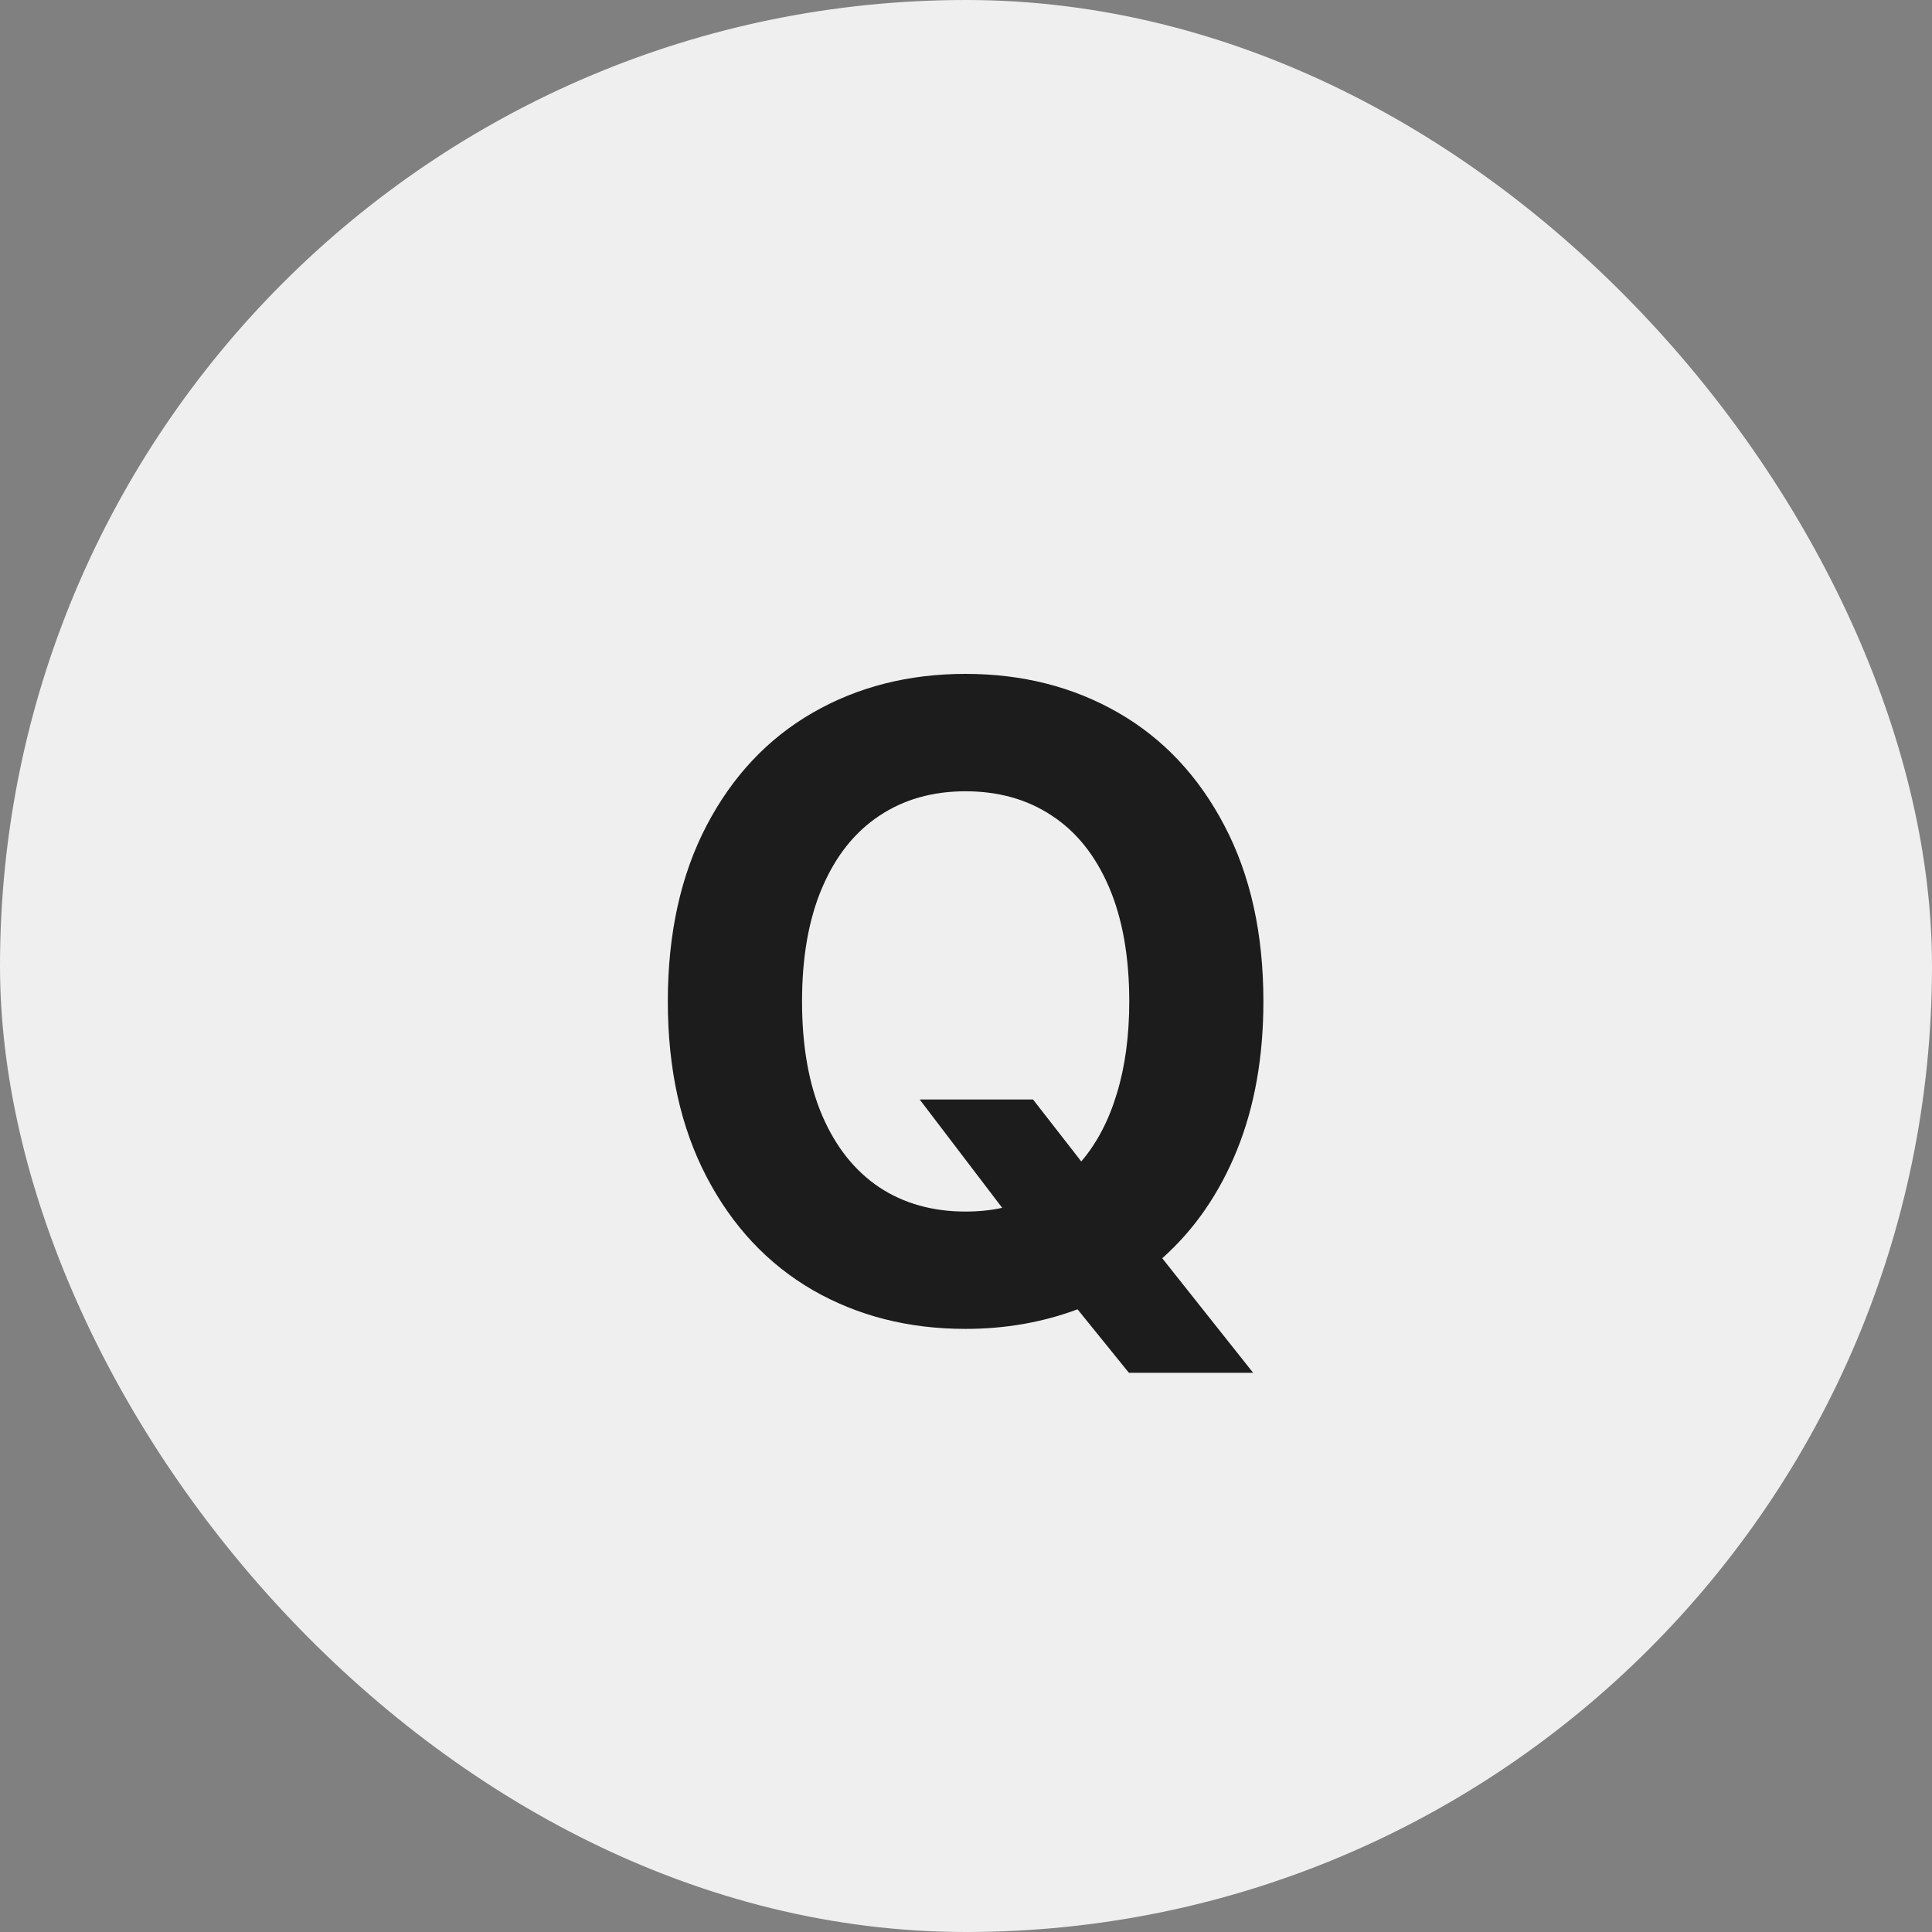 <svg width="30" height="30" viewBox="0 0 30 30" fill="none" xmlns="http://www.w3.org/2000/svg">
<rect x="0" y="0" width="30" height="30" fill="#808080" stroke="none"/>
<rect width="30" height="30" rx="15" fill="#EFEFEF"/>
<path d="M16.041 17.073L16.79 18.035C17.032 17.751 17.216 17.401 17.341 16.985C17.47 16.567 17.535 16.088 17.535 15.55C17.535 14.857 17.43 14.265 17.221 13.776C17.011 13.286 16.715 12.915 16.331 12.664C15.951 12.412 15.504 12.287 14.992 12.287C14.48 12.287 14.033 12.414 13.653 12.668C13.273 12.92 12.978 13.29 12.768 13.78C12.559 14.267 12.454 14.857 12.454 15.55C12.454 16.243 12.559 16.834 12.768 17.324C12.978 17.811 13.273 18.181 13.653 18.436C14.033 18.687 14.48 18.813 14.992 18.813C15.195 18.813 15.385 18.794 15.562 18.755L14.281 17.073H16.041ZM10.37 15.55C10.37 14.499 10.57 13.59 10.97 12.823C11.37 12.056 11.919 11.471 12.618 11.068C13.318 10.665 14.109 10.464 14.992 10.464C15.875 10.464 16.666 10.665 17.366 11.068C18.065 11.471 18.614 12.056 19.014 12.823C19.417 13.59 19.618 14.499 19.618 15.55C19.618 16.413 19.481 17.184 19.207 17.86C18.933 18.534 18.547 19.093 18.047 19.538L19.459 21.317H17.53L16.732 20.331C16.188 20.534 15.608 20.635 14.992 20.635C14.109 20.635 13.318 20.434 12.618 20.031C11.919 19.625 11.37 19.038 10.97 18.271C10.57 17.504 10.37 16.597 10.37 15.55Z" fill="#1C1C1C"/>
</svg>

